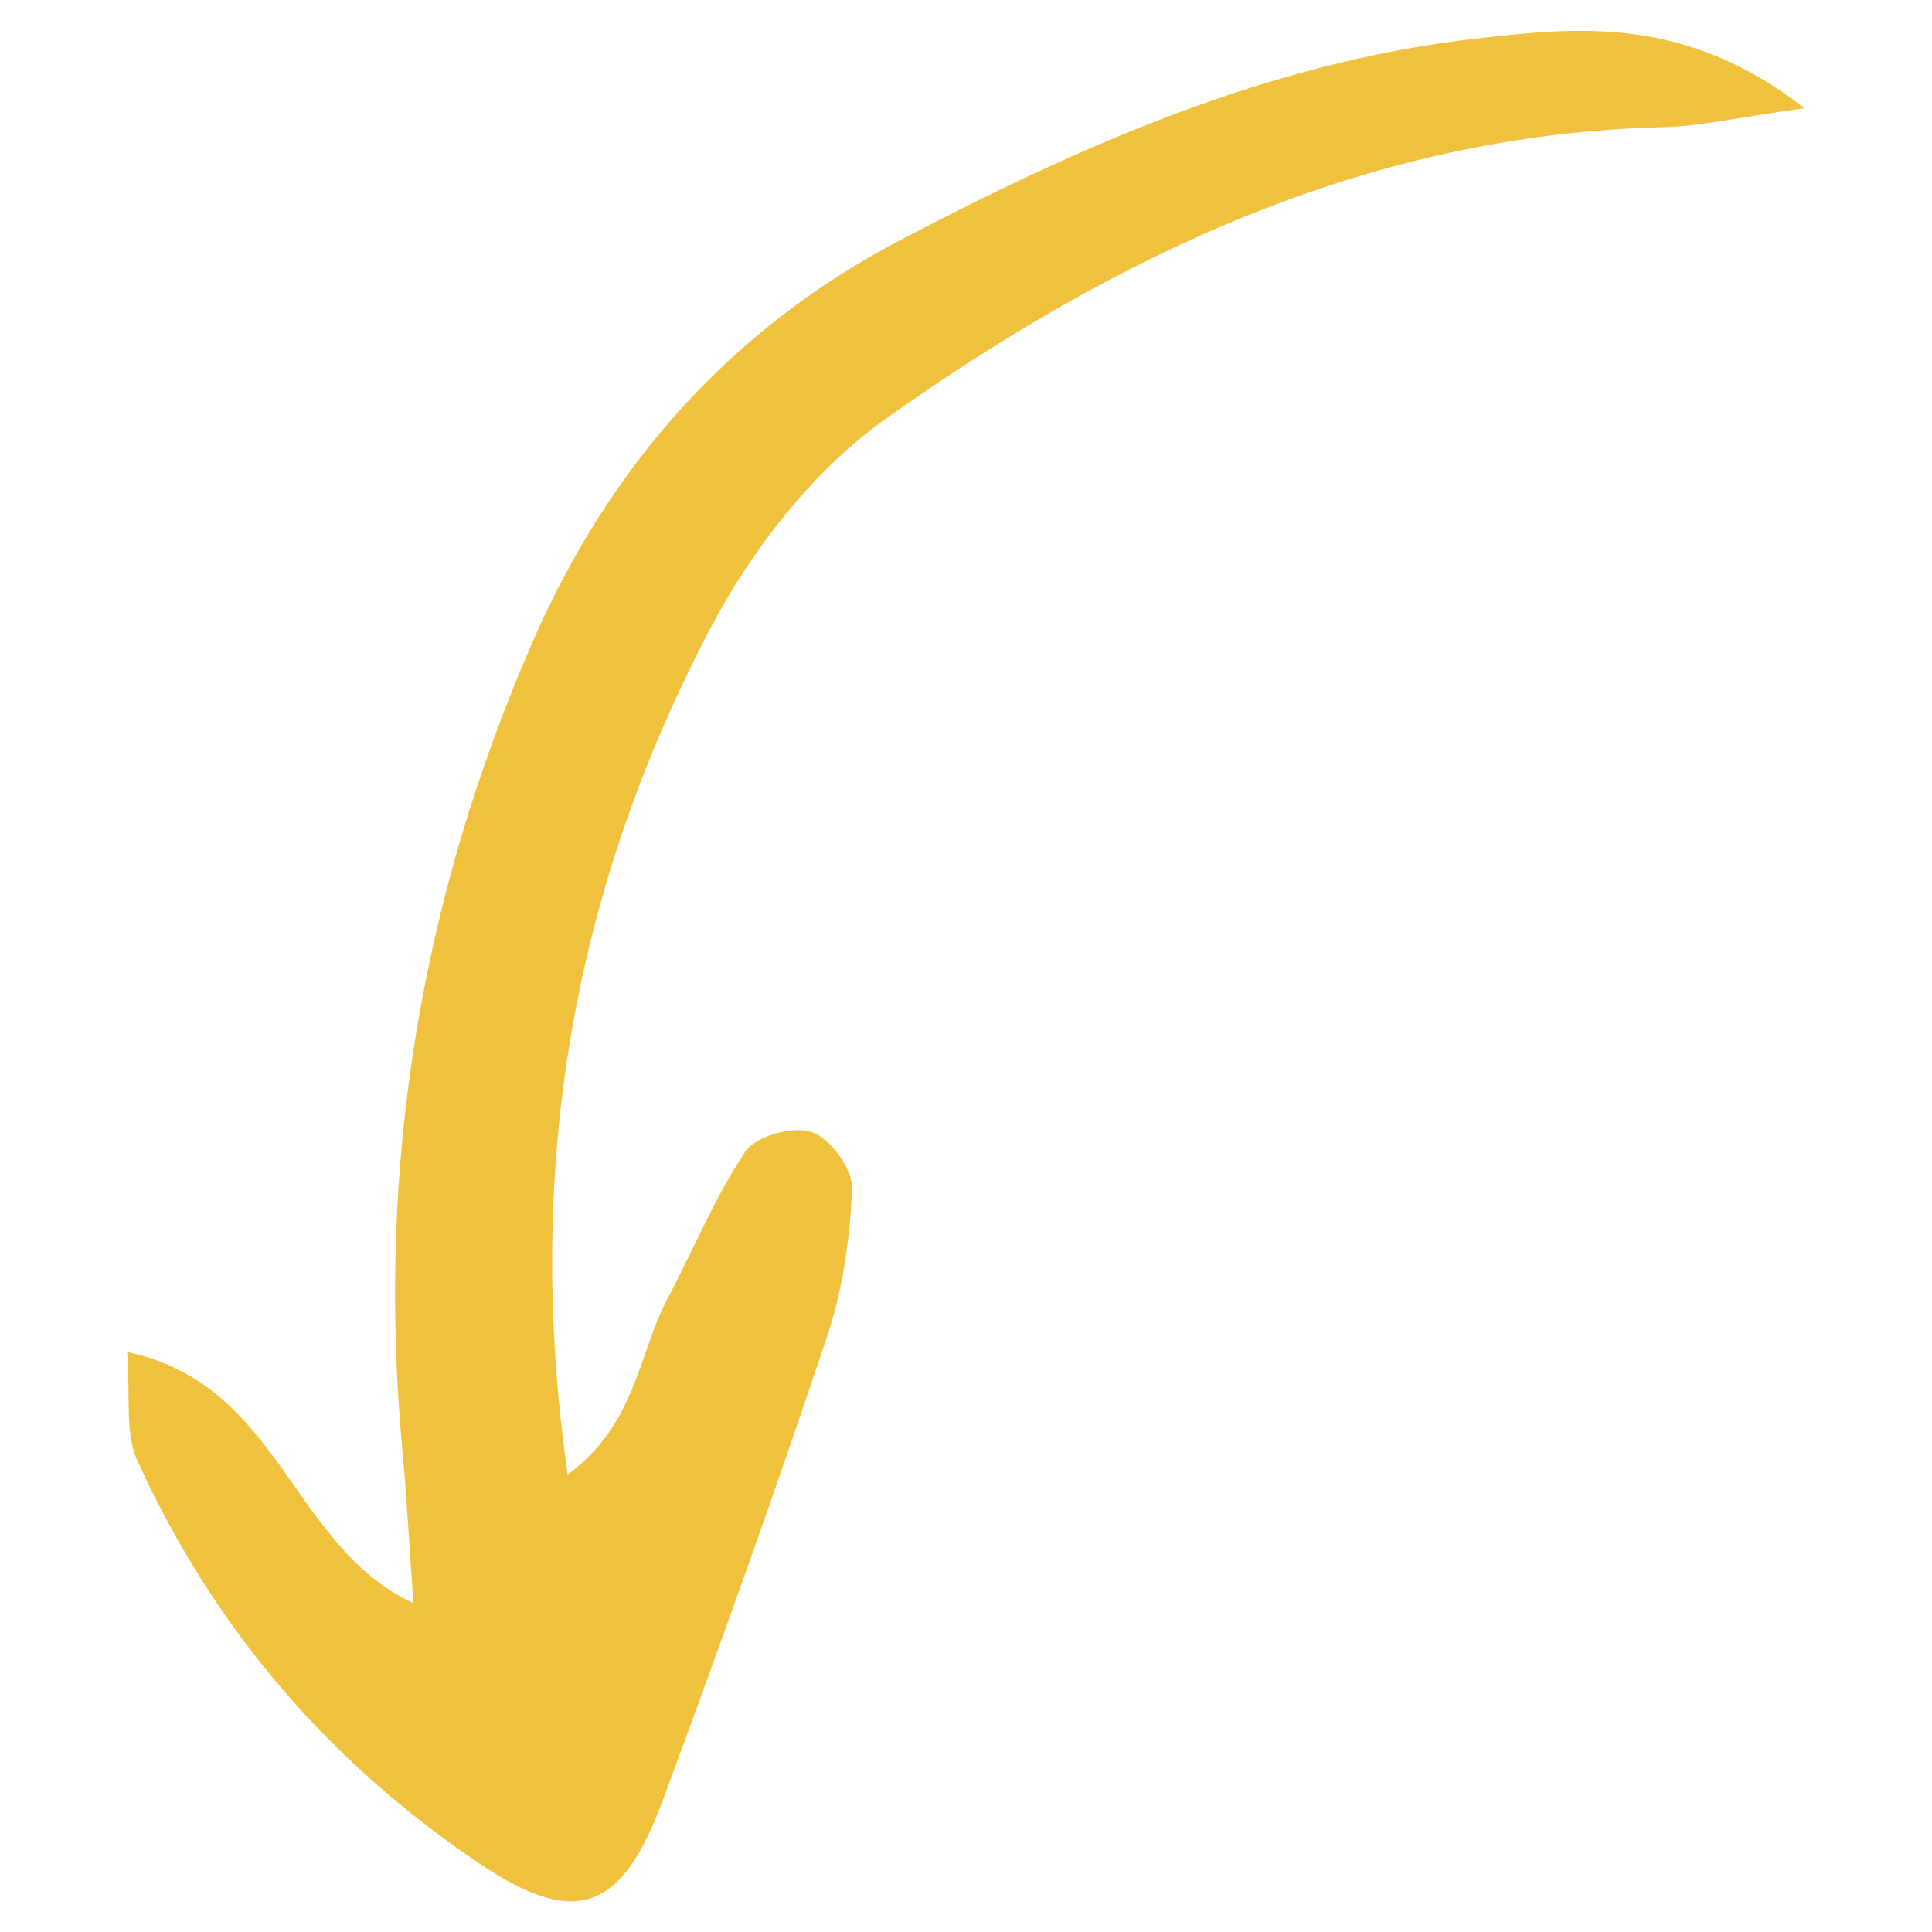 <?xml version="1.0" encoding="UTF-8"?> <svg xmlns="http://www.w3.org/2000/svg" id="_Слой_1" data-name="Слой_1" version="1.1" viewBox="0 0 500 500"><defs><style> .st0 { fill: #f0c13d; } </style></defs><path class="st0" d="M467.1,28c-17.6,2.4-27.1,4.7-36.6,4.9-75.9,1.8-141.3,32.9-201.3,75.5-18.6,13.2-34.5,33.6-45.3,54.1-35.3,67.2-48.4,139.1-37,219.1,17.6-12.8,18.3-31.1,25.7-45.2,6.8-12.8,12.3-26.4,20.3-38.4,2.7-4,12.4-6.7,17.2-5,4.8,1.6,10.6,9.6,10.4,14.5-.5,13-2.4,26.5-6.6,38.8-13.4,40.2-27.7,80-42.4,119.7-10.6,28.7-22.6,32.9-47.1,16.5-39.4-26.4-69.3-61.4-88.9-104.6-3.2-7-1.7-16.2-2.6-28,39.8,8.4,42.3,50.2,74.1,65-1.1-14.9-1.7-27.5-2.9-40-6.7-72.7,4.7-142.5,34-209.4,19.9-45.2,50.9-80.3,94.8-103.3,47.1-24.7,95.6-46.1,149-52.2,26.3-3,54.2-6.1,85.1,18Z"></path></svg> 